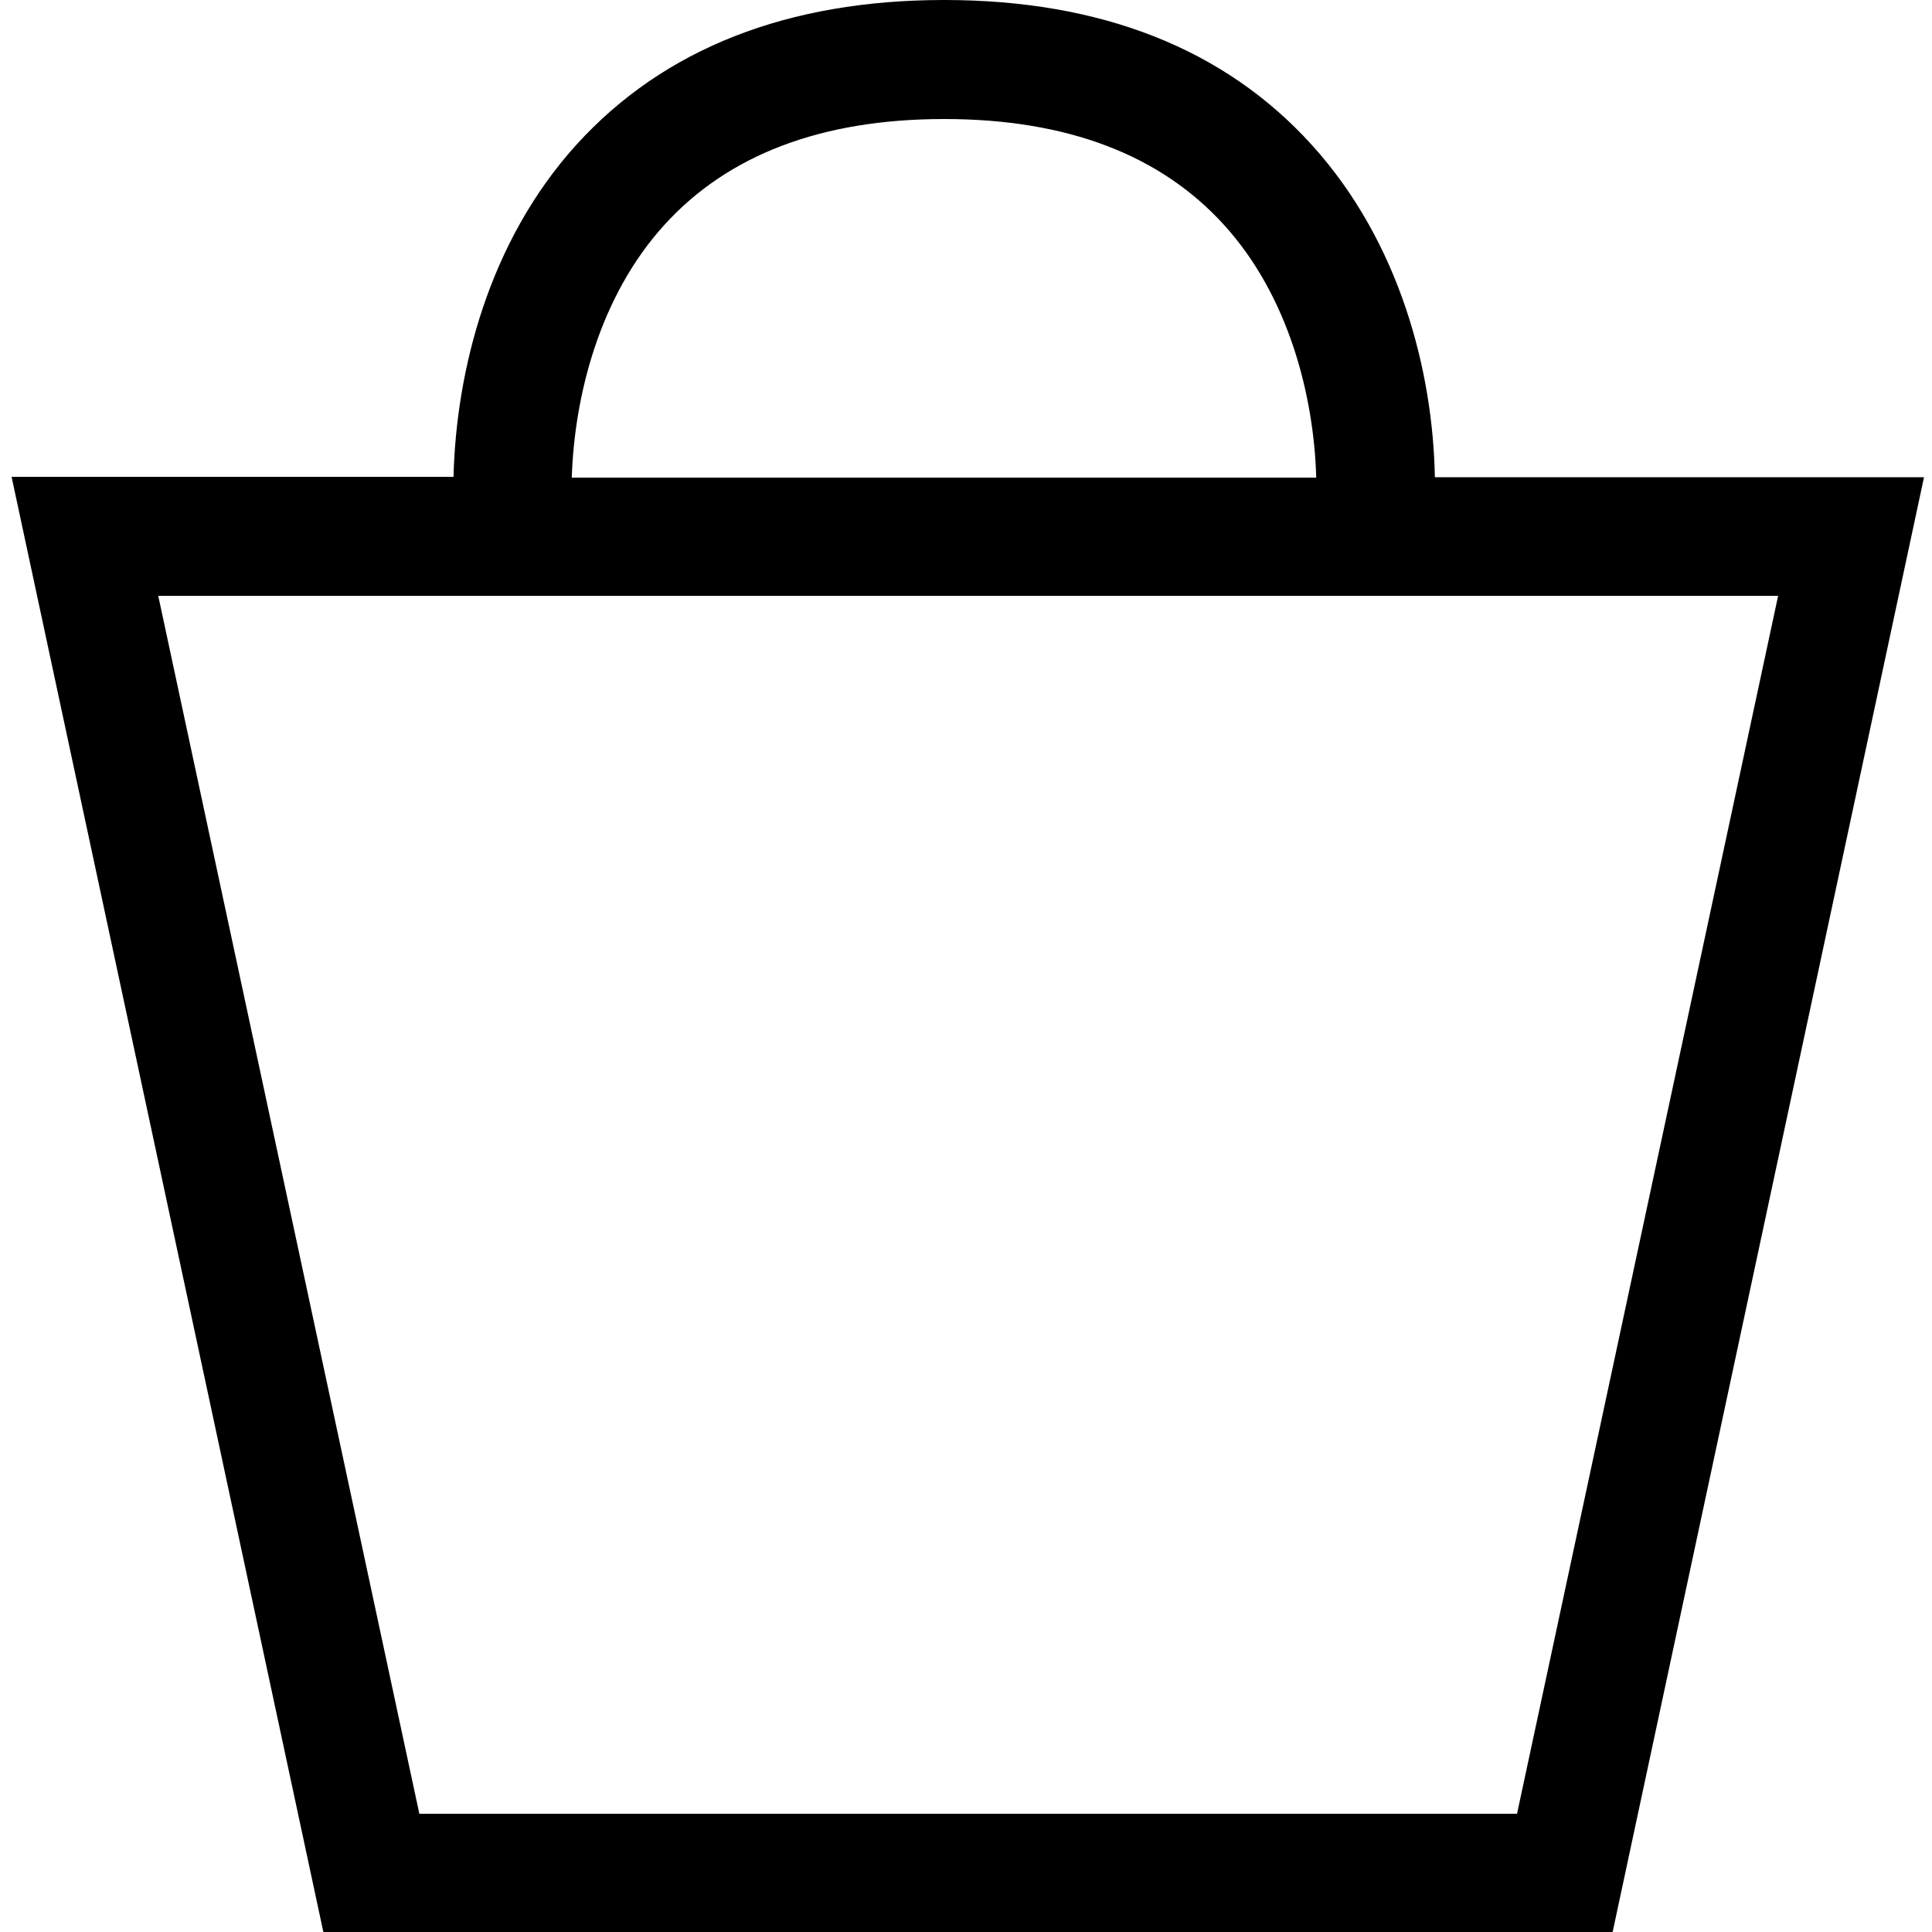 <svg viewBox="0 0 500 500" fill="none" xmlns="http://www.w3.org/2000/svg"><path fill-rule="evenodd" clip-rule="evenodd" d="M417.348 500H83.684L3 123.41h114.368c.696-27.424 9.042-60.81 31.797-85.95C171.82 12.52 203.914 0 244.355 0c40.442 0 72.536 12.52 95.191 37.56 22.754 25.139 31.3 58.525 31.797 85.95h126.589L417.348 500zM316.792 58.227c-16.395-18.084-40.541-27.424-72.437-27.424s-56.041 9.34-72.436 27.424c-16.793 18.482-23.251 44.217-23.947 65.382h192.667c-.596-21.065-7.055-46.9-23.847-65.382zM40.957 154.213h419.217l-67.567 315.183H108.525L40.957 154.213z" fill="#000"/></svg>